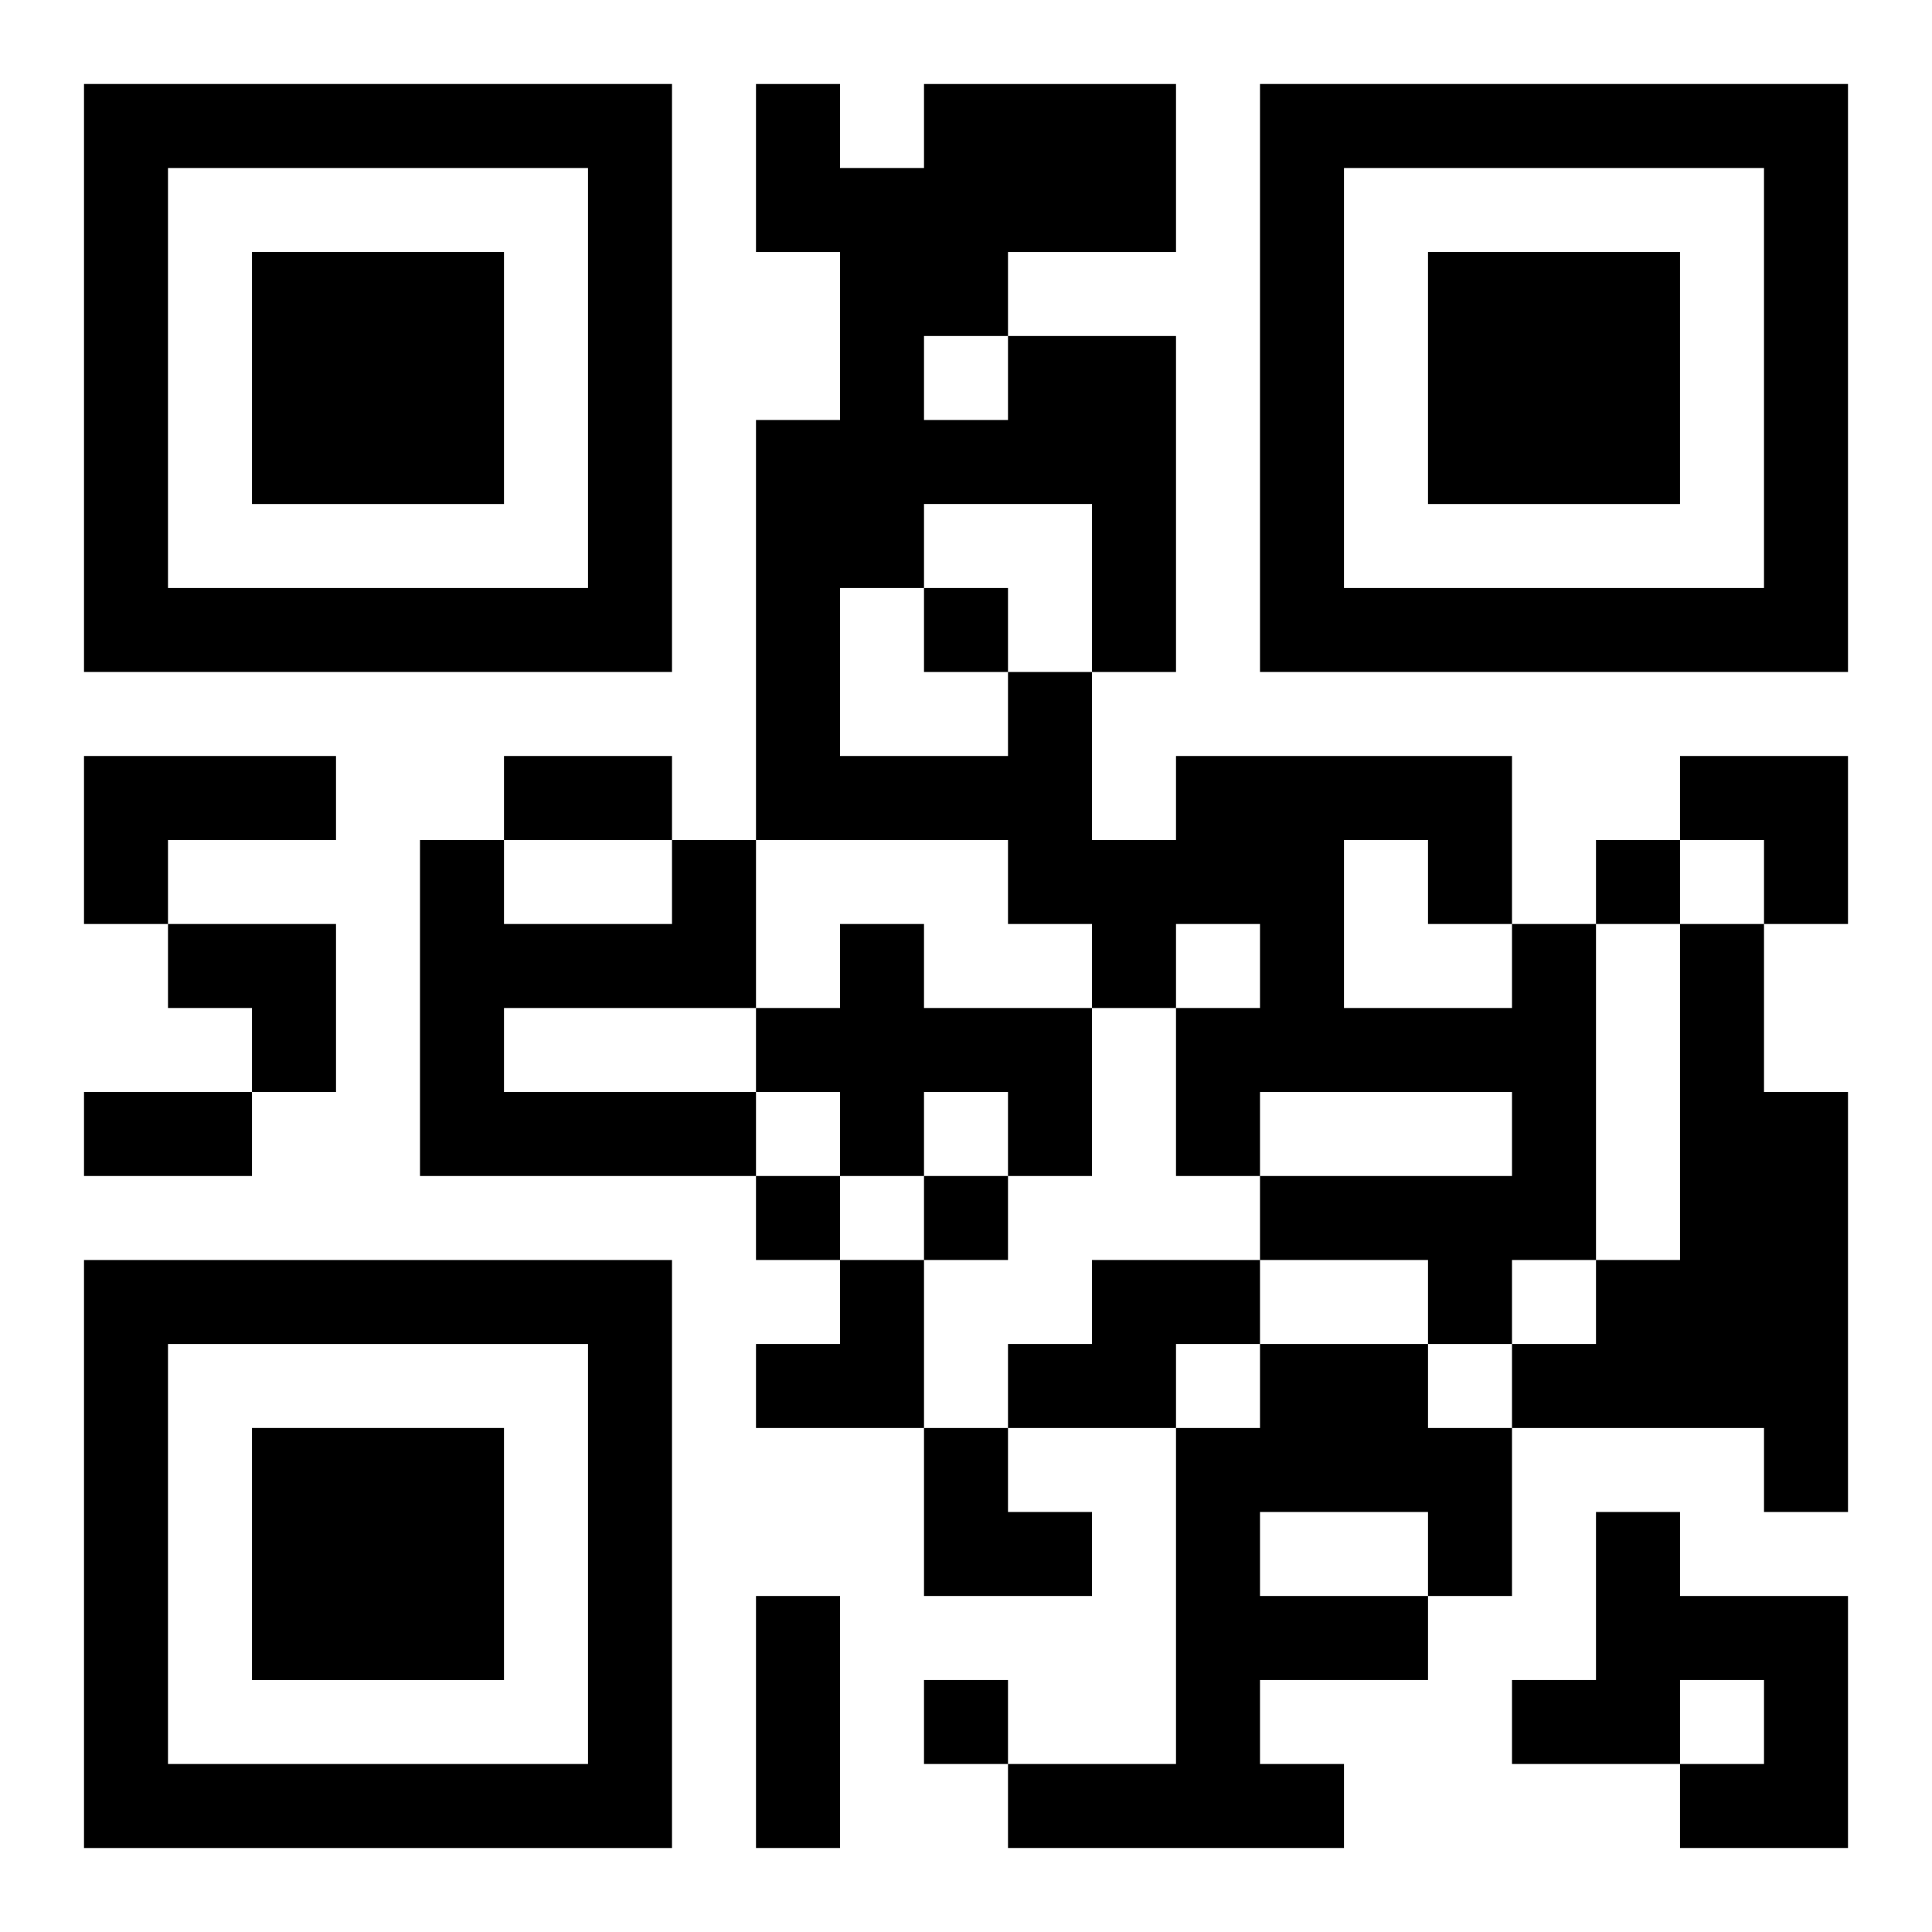 <?xml version="1.0" encoding="UTF-8"?>
<svg width="250" height="250" baseProfile="full" version="1.1" viewBox="-1 -1 23 23" xmlns="http://www.w3.org/2000/svg" xmlns:xlink="http://www.w3.org/1999/xlink"><symbol id="a"><path d="m0 7v7h7v-7h-7zm1 1h5v5h-5v-5zm1 1v3h3v-3h-3z"/></symbol><use y="-7" xlink:href="#a"/><use y="7" xlink:href="#a"/><use x="14" y="-7" xlink:href="#a"/><path d="m0 8h3v1h-2v1h-1v-2m7 1h1v2h-3v1h3v1h-4v-4h1v1h2v-1m2 1h1v1h2v2h-1v-1h-1v1h-1v-1h-1v-1h1v-1m8 0h1v4h-1v1h-1v-1h-2v-1h3v-1h-3v1h-1v-2h1v-1h-1v1h-1v-1h-1v-1h-3v-5h1v-2h-1v-2h1v1h1v-1h3v2h-2v1h2v4h-1v2h1v-1h4v2m-2-1v2h2v-1h-1v-1h-1m-5-6v1h1v-1h-1m0 2v1h-1v2h2v-1h1v-2h-2m9 5h1v2h1v5h-1v-1h-3v-1h1v-1h1v-4m-7 4h2v1h-1v1h-2v-1h1v-1m2 1h2v1h1v2h-1v1h-2v1h1v1h-4v-1h2v-4h1v-1m0 2v1h2v-1h-2m4 0h1v1h2v3h-2v-1h1v-1h-1v1h-2v-1h1v-2m-8-11v1h1v-1h-1m8 3v1h1v-1h-1m-10 4v1h1v-1h-1m2 0v1h1v-1h-1m0 6v1h1v-1h-1m-5-11h2v1h-2v-1m-5 4h2v1h-2v-1m8 6h1v3h-1v-3m11-10h2v2h-1v-1h-1zm-18 2h2v2h-1v-1h-1zm7 4m1 0h1v2h-2v-1h1zm1 2h1v1h1v1h-2z"/></svg>
